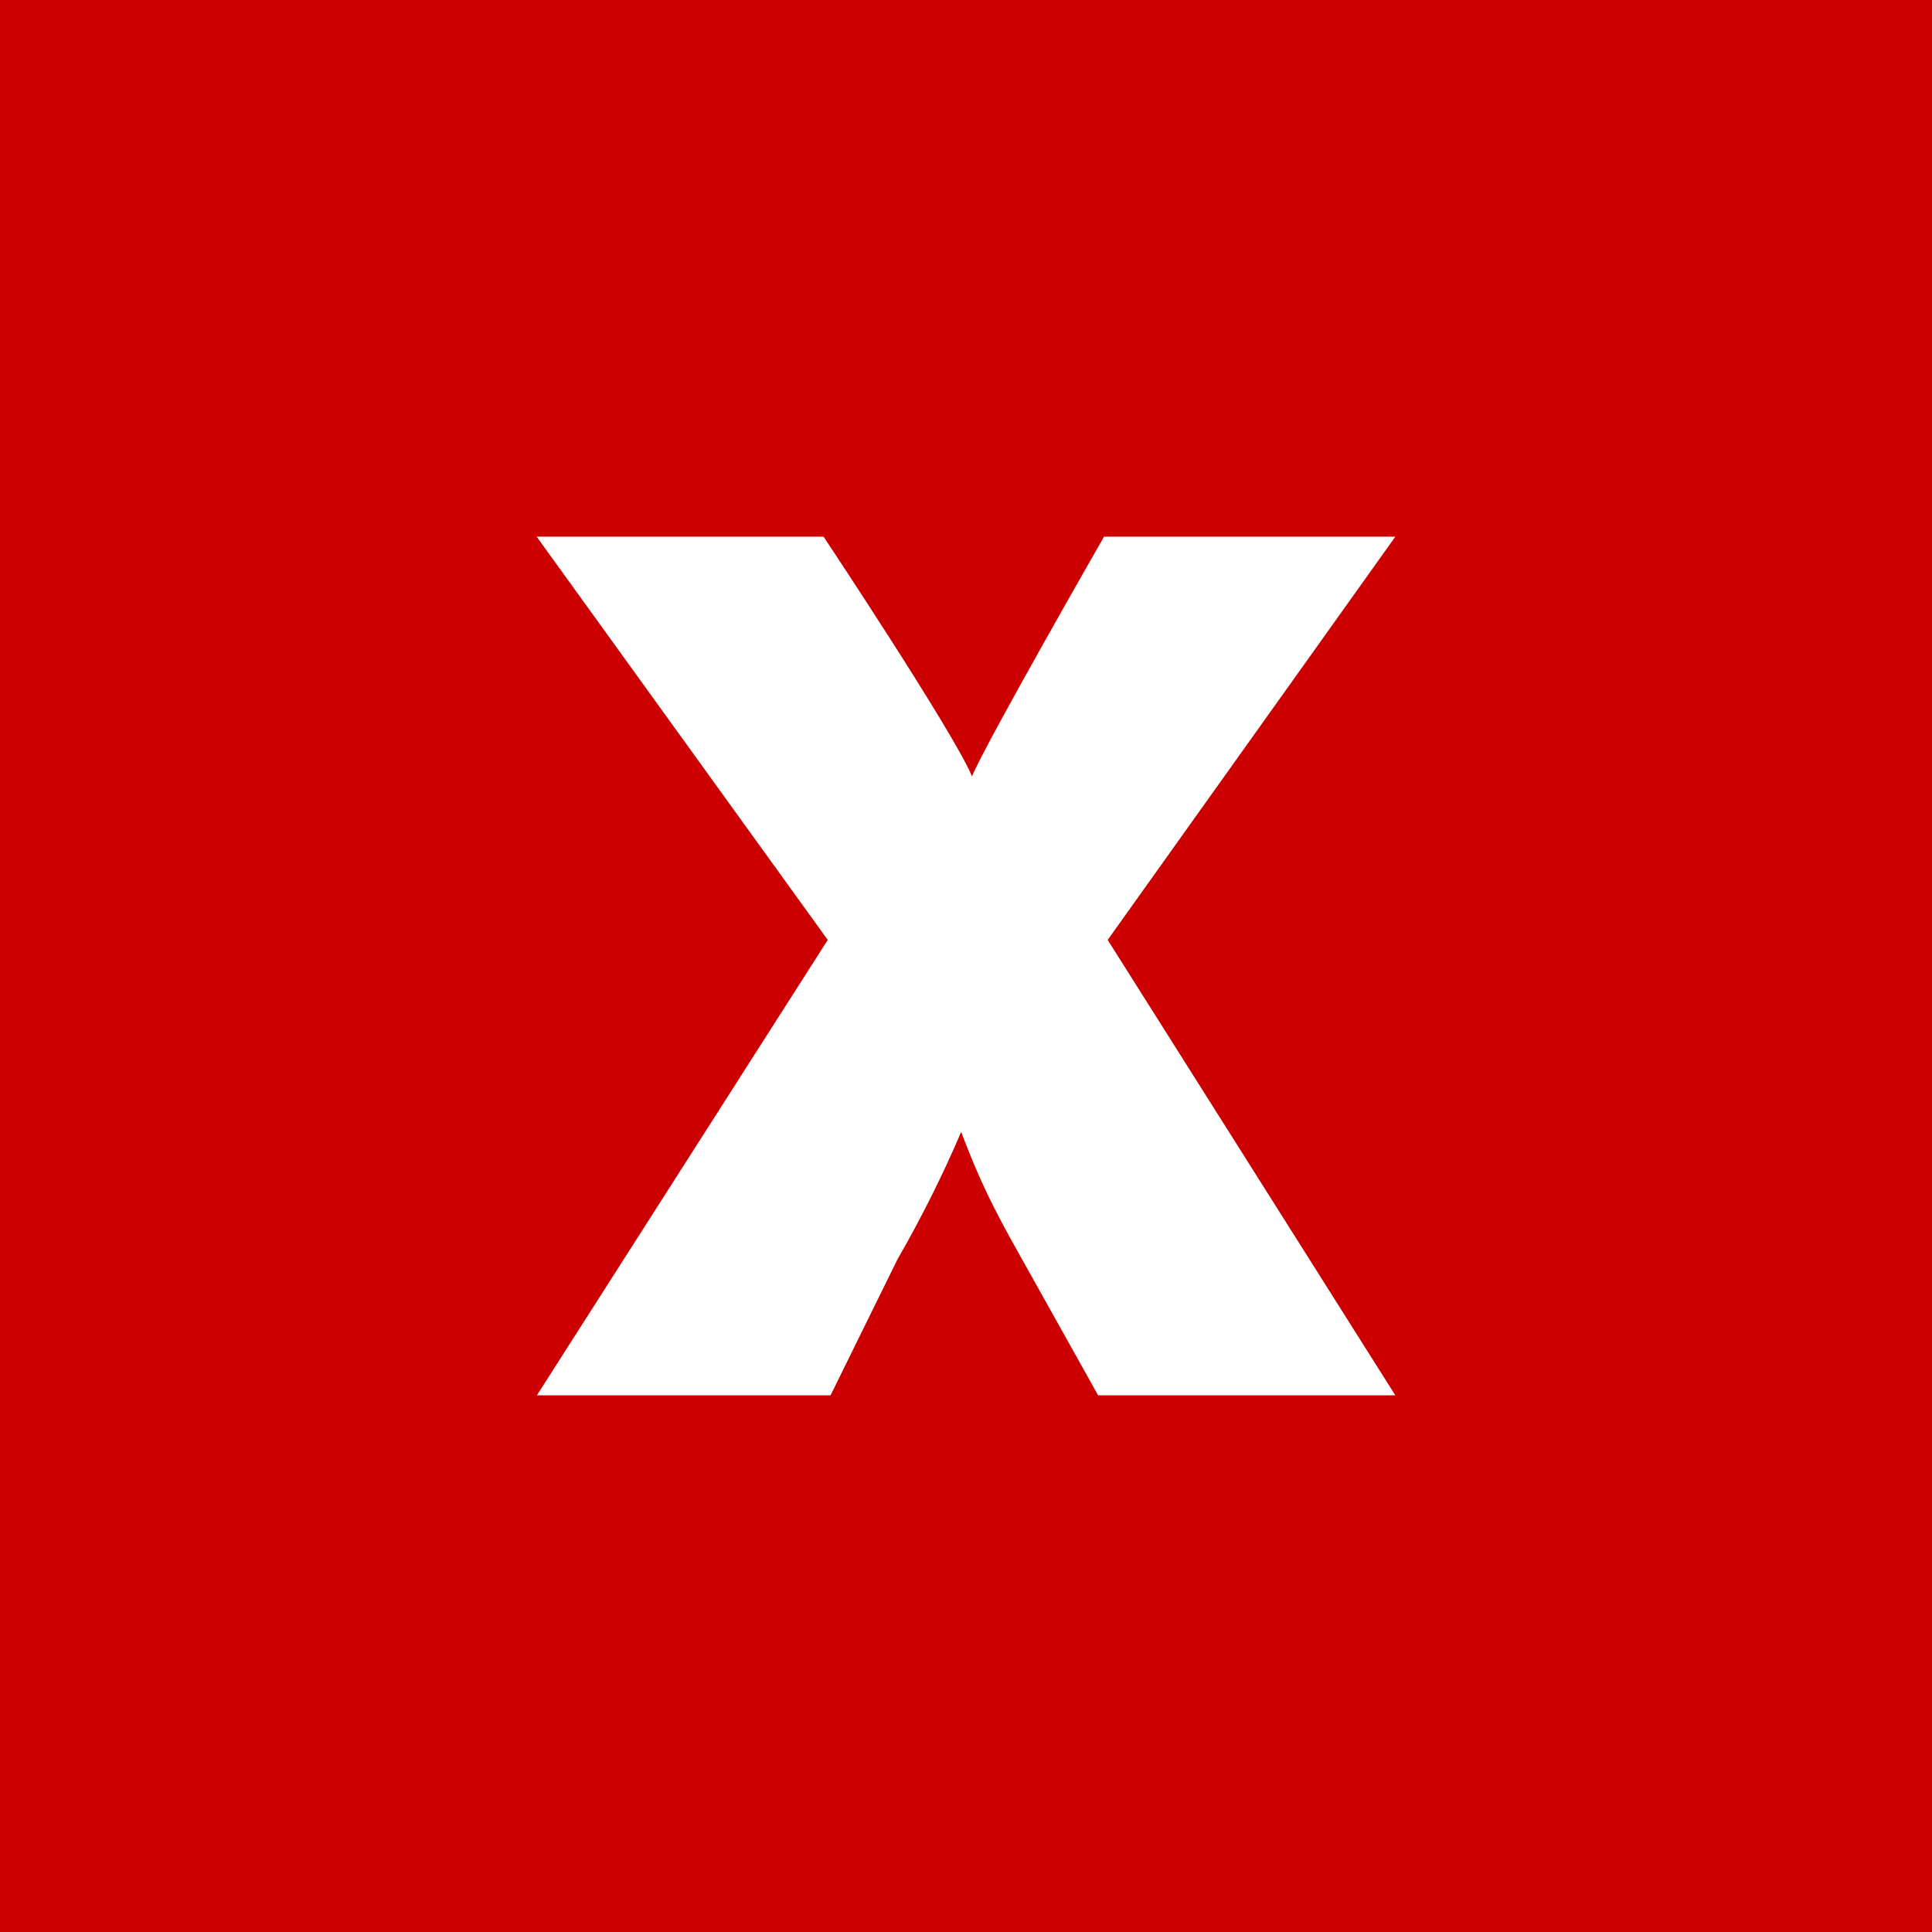 <svg width="18" height="18" xmlns="http://www.w3.org/2000/svg"><path fill="#C00" d="M0 0h18v18H0z"/><path d="M13 5h-2.714s-1.108 1.933-1.23 2.233C8.887 6.825 7.673 5 7.673 5H5l2.712 3.757L5.002 13h2.736l.623-1.266c.22-.382.42-.78.594-1.188.168.443.291.696.548 1.152L10.231 13H13l-2.68-4.243L13 5z" fill="#fff"/></svg>